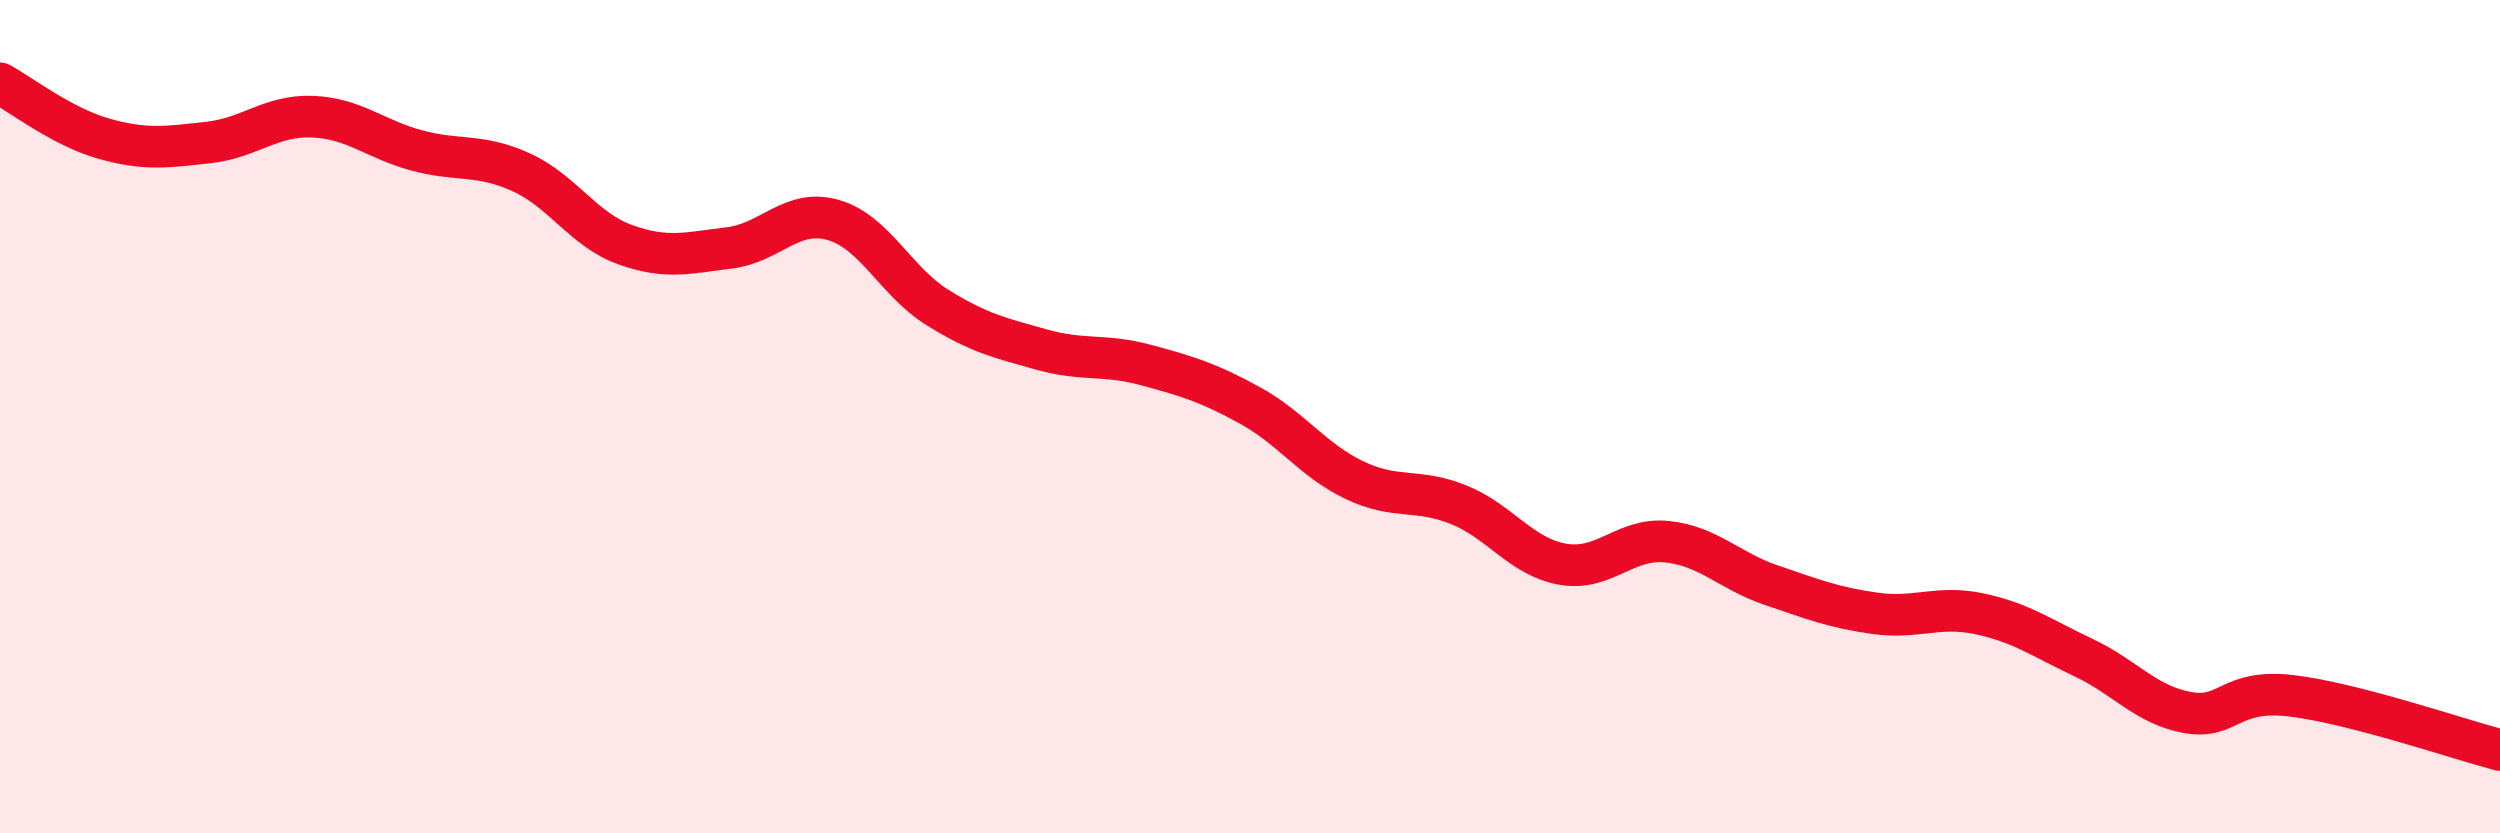 
    <svg width="60" height="20" viewBox="0 0 60 20" xmlns="http://www.w3.org/2000/svg">
      <path
        d="M 0,2 C 0.5,2.27 1.5,3.05 2.5,3.33 C 3.5,3.61 4,3.53 5,3.42 C 6,3.31 6.5,2.76 7.5,2.8 C 8.5,2.84 9,3.34 10,3.61 C 11,3.88 11.5,3.68 12.5,4.13 C 13.5,4.58 14,5.51 15,5.87 C 16,6.23 16.5,6.07 17.5,5.95 C 18.5,5.83 19,4.99 20,5.28 C 21,5.57 21.5,6.76 22.5,7.38 C 23.5,8 24,8.11 25,8.39 C 26,8.67 26.5,8.49 27.5,8.76 C 28.5,9.03 29,9.18 30,9.73 C 31,10.28 31.5,11.04 32.5,11.52 C 33.5,12 34,11.71 35,12.11 C 36,12.51 36.5,13.36 37.5,13.54 C 38.5,13.72 39,12.9 40,13 C 41,13.1 41.5,13.7 42.5,14.04 C 43.5,14.38 44,14.58 45,14.72 C 46,14.86 46.5,14.52 47.5,14.73 C 48.5,14.94 49,15.31 50,15.78 C 51,16.25 51.5,16.92 52.5,17.1 C 53.5,17.28 53.5,16.52 55,16.7 C 56.5,16.88 59,17.74 60,18L60 20L0 20Z"
        fill="#EB0A25"
        opacity="0.1"
        stroke-linecap="round"
        stroke-linejoin="round"
      />
      <path
        d="M 0,2 C 0.5,2.27 1.5,3.05 2.5,3.33 C 3.5,3.61 4,3.53 5,3.42 C 6,3.31 6.5,2.76 7.5,2.8 C 8.5,2.84 9,3.34 10,3.61 C 11,3.88 11.5,3.68 12.5,4.13 C 13.5,4.58 14,5.51 15,5.87 C 16,6.23 16.5,6.07 17.5,5.95 C 18.5,5.83 19,4.99 20,5.28 C 21,5.57 21.5,6.76 22.5,7.38 C 23.5,8 24,8.11 25,8.39 C 26,8.67 26.5,8.49 27.5,8.76 C 28.5,9.03 29,9.18 30,9.73 C 31,10.28 31.5,11.04 32.5,11.52 C 33.5,12 34,11.71 35,12.11 C 36,12.51 36.5,13.36 37.5,13.54 C 38.5,13.72 39,12.9 40,13 C 41,13.1 41.5,13.7 42.5,14.04 C 43.5,14.38 44,14.58 45,14.72 C 46,14.86 46.5,14.52 47.5,14.73 C 48.5,14.94 49,15.31 50,15.78 C 51,16.25 51.5,16.92 52.5,17.1 C 53.5,17.28 53.5,16.52 55,16.7 C 56.5,16.88 59,17.74 60,18"
        stroke="#EB0A25"
        stroke-width="1"
        fill="none"
        stroke-linecap="round"
        stroke-linejoin="round"
      />
    </svg>
  